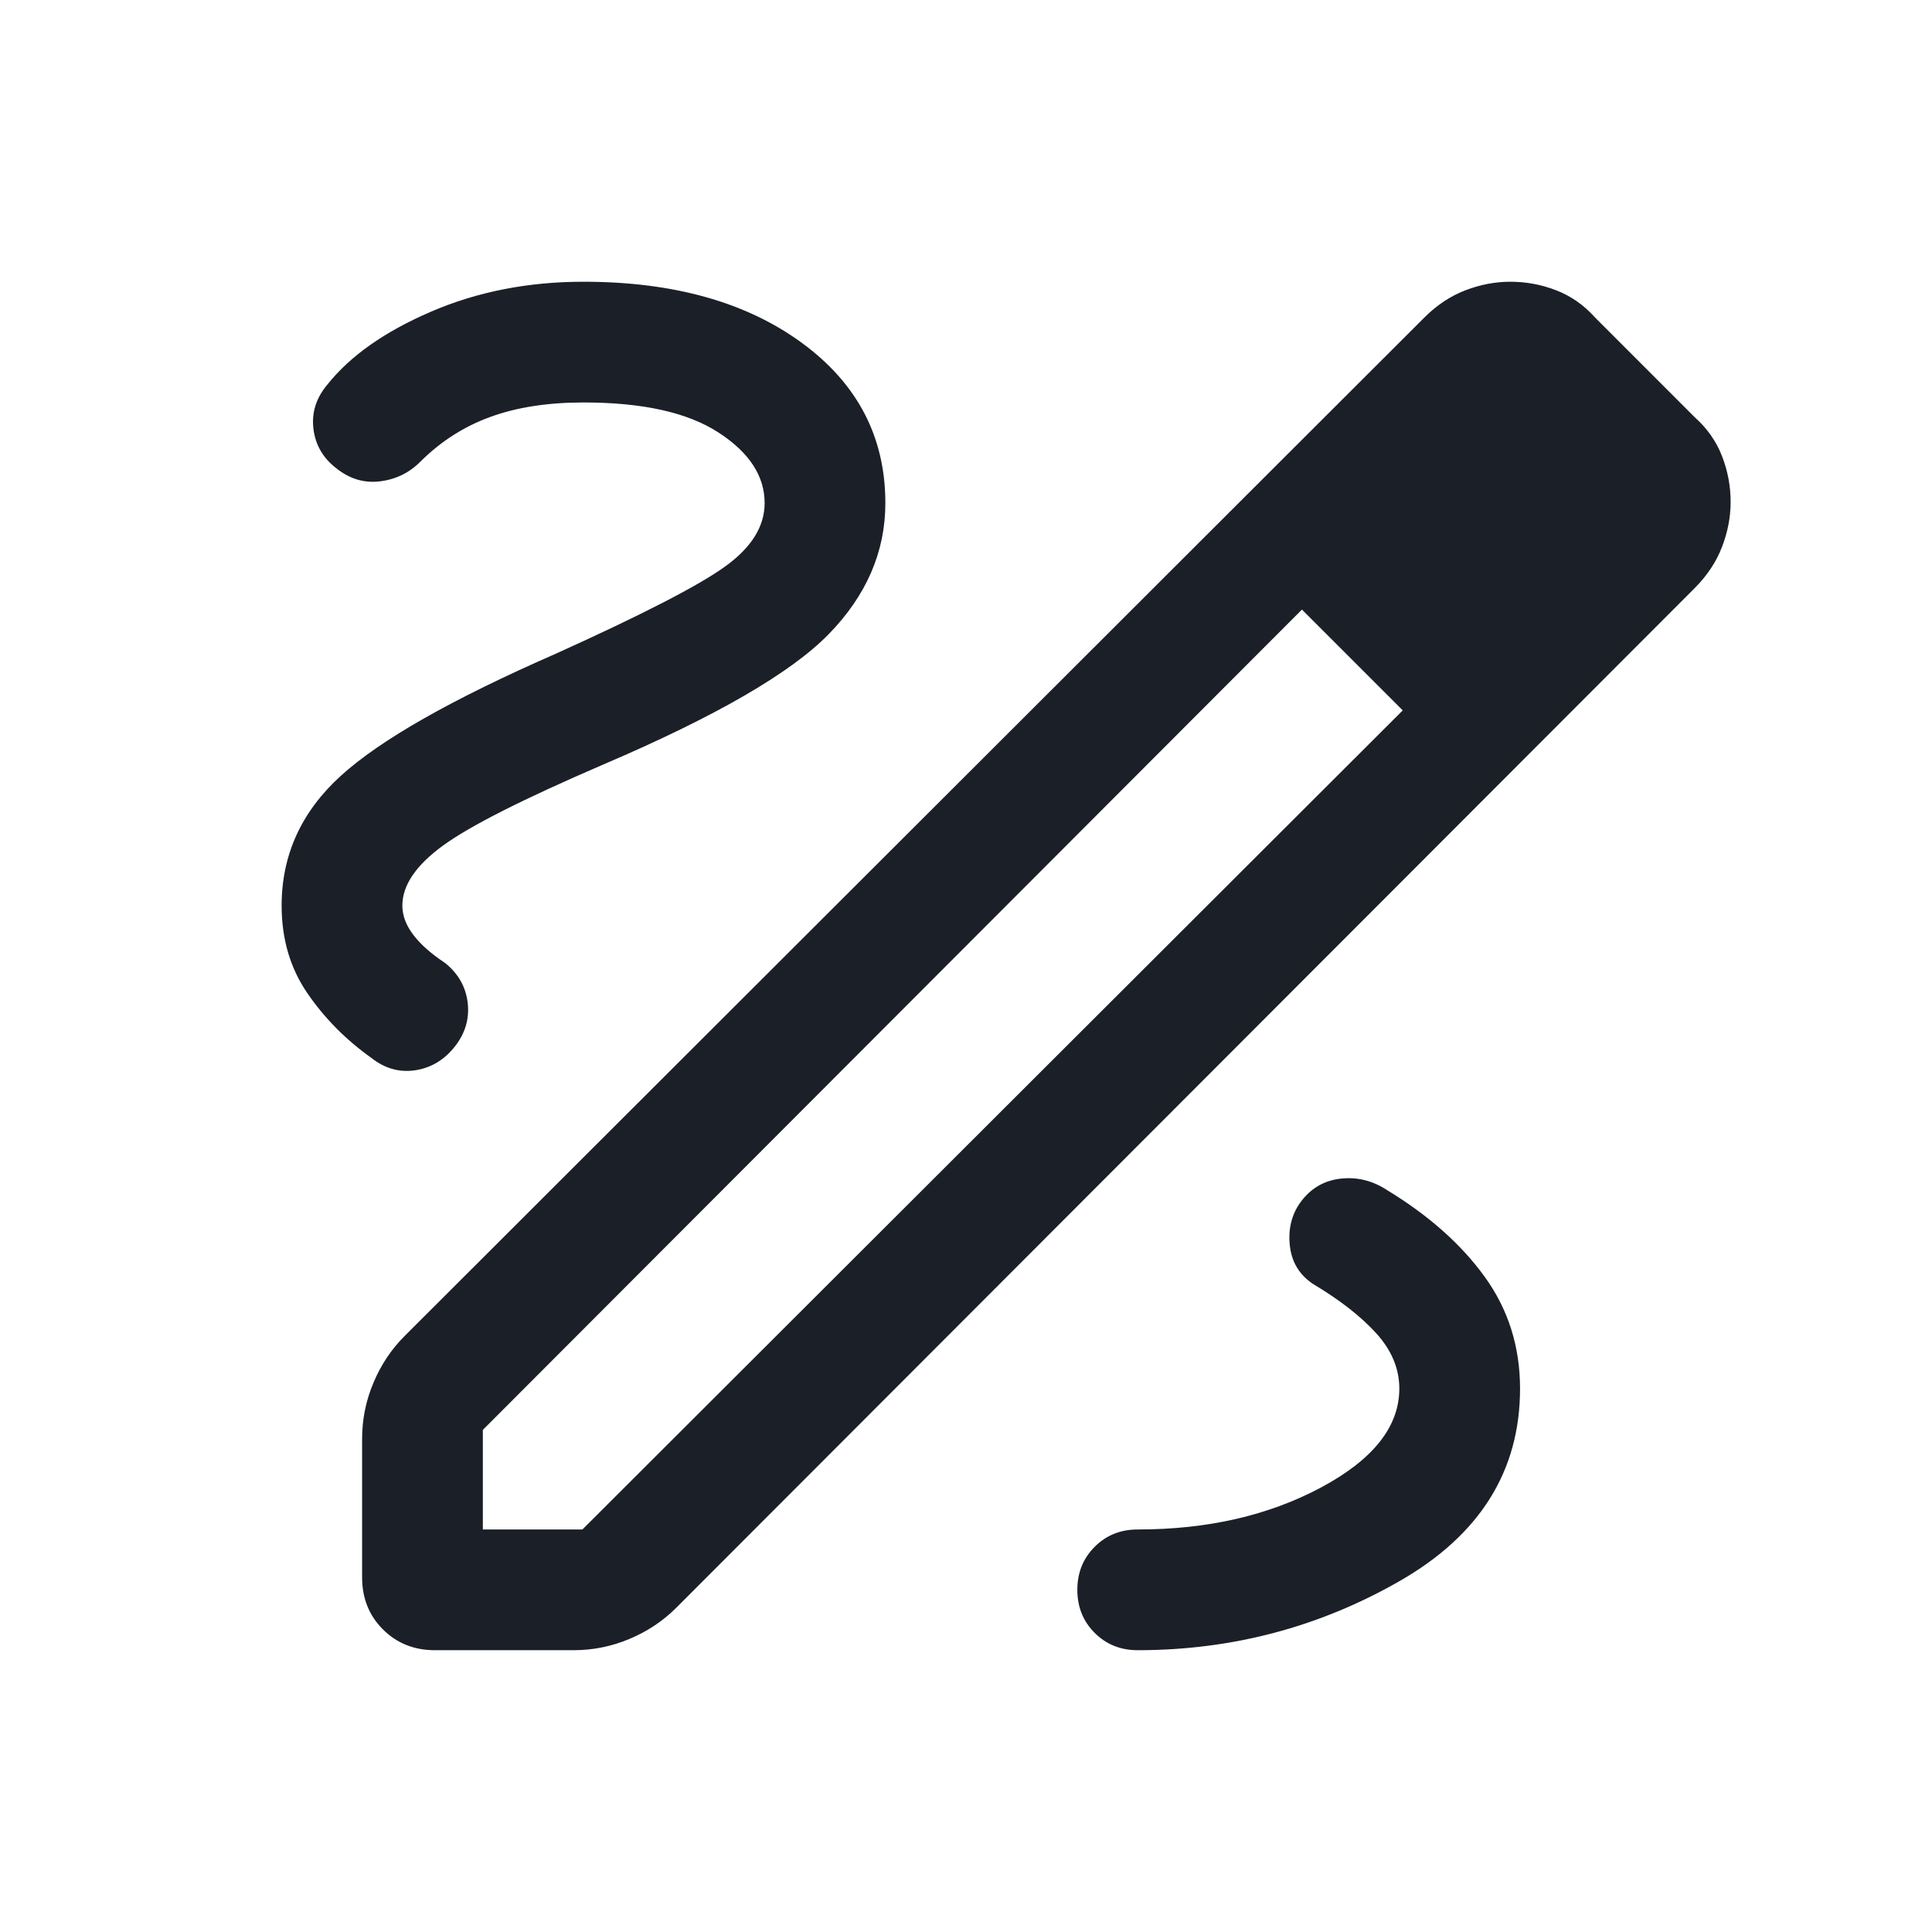 <svg width="35" height="35" viewBox="0 0 35 35" fill="none" xmlns="http://www.w3.org/2000/svg">
<mask id="mask0_7134_3283" style="mask-type:alpha" maskUnits="userSpaceOnUse" x="0" y="0" width="35" height="35">
<rect width="35" height="35" fill="#D9D9D9"/>
</mask>
<g mask="url(#mask0_7134_3283)">
<path d="M7.878 29.895C7.502 29.895 7.189 29.769 6.937 29.518C6.686 29.267 6.56 28.953 6.56 28.577V26.064C6.56 25.713 6.628 25.375 6.765 25.051C6.901 24.726 7.089 24.444 7.328 24.205L25.802 5.754C26.028 5.528 26.276 5.363 26.547 5.259C26.819 5.155 27.09 5.104 27.361 5.104C27.647 5.104 27.924 5.155 28.192 5.259C28.46 5.363 28.696 5.528 28.898 5.754L30.701 7.558C30.927 7.76 31.092 7.995 31.196 8.263C31.3 8.531 31.352 8.808 31.352 9.094C31.352 9.365 31.3 9.636 31.196 9.908C31.092 10.179 30.927 10.427 30.701 10.654L12.25 29.127C12.011 29.366 11.729 29.554 11.405 29.69C11.08 29.827 10.742 29.895 10.391 29.895H7.878ZM8.747 27.708H10.551L25.412 12.869L24.517 11.938L23.586 11.043L8.747 25.904V27.708ZM24.517 11.938L23.586 11.043L25.412 12.869L24.517 11.938ZM20.611 29.895C22.316 29.895 23.896 29.478 25.353 28.644C26.809 27.81 27.537 26.648 27.537 25.156C27.537 24.396 27.324 23.722 26.898 23.132C26.472 22.542 25.882 22.018 25.128 21.56C24.872 21.392 24.599 21.322 24.308 21.35C24.017 21.378 23.78 21.505 23.597 21.731C23.414 21.957 23.336 22.227 23.364 22.54C23.392 22.854 23.535 23.094 23.791 23.263C24.271 23.549 24.651 23.845 24.931 24.153C25.21 24.46 25.35 24.795 25.35 25.156C25.35 25.845 24.876 26.443 23.928 26.949C22.98 27.455 21.875 27.708 20.611 27.708C20.3 27.708 20.04 27.812 19.831 28.022C19.622 28.231 19.517 28.491 19.517 28.801C19.517 29.112 19.622 29.372 19.831 29.581C20.04 29.79 20.3 29.895 20.611 29.895ZM13.852 9.114C13.852 9.538 13.611 9.923 13.129 10.268C12.648 10.613 11.628 11.138 10.068 11.843C8.189 12.665 6.892 13.402 6.176 14.053C5.46 14.703 5.102 15.488 5.102 16.406C5.102 17.01 5.257 17.538 5.567 17.991C5.878 18.445 6.264 18.835 6.725 19.163C6.967 19.355 7.23 19.431 7.516 19.39C7.802 19.348 8.042 19.207 8.234 18.966C8.427 18.725 8.506 18.459 8.473 18.168C8.439 17.878 8.302 17.636 8.06 17.443C7.806 17.275 7.614 17.104 7.484 16.931C7.354 16.759 7.289 16.583 7.289 16.406C7.289 16.039 7.534 15.677 8.023 15.32C8.511 14.963 9.484 14.472 10.94 13.845C12.967 12.978 14.324 12.193 15.01 11.491C15.696 10.789 16.039 9.996 16.039 9.114C16.039 7.917 15.535 6.95 14.526 6.211C13.517 5.473 12.199 5.104 10.57 5.104C9.57 5.104 8.65 5.284 7.811 5.645C6.971 6.006 6.344 6.447 5.929 6.969C5.727 7.21 5.643 7.476 5.678 7.766C5.712 8.057 5.85 8.296 6.092 8.483C6.333 8.676 6.596 8.755 6.883 8.72C7.169 8.685 7.413 8.567 7.614 8.365C7.983 7.997 8.406 7.726 8.885 7.552C9.363 7.378 9.925 7.291 10.57 7.291C11.642 7.291 12.456 7.472 13.014 7.834C13.572 8.195 13.852 8.622 13.852 9.114Z" fill="#1B1F27"/>
</g>
</svg>
